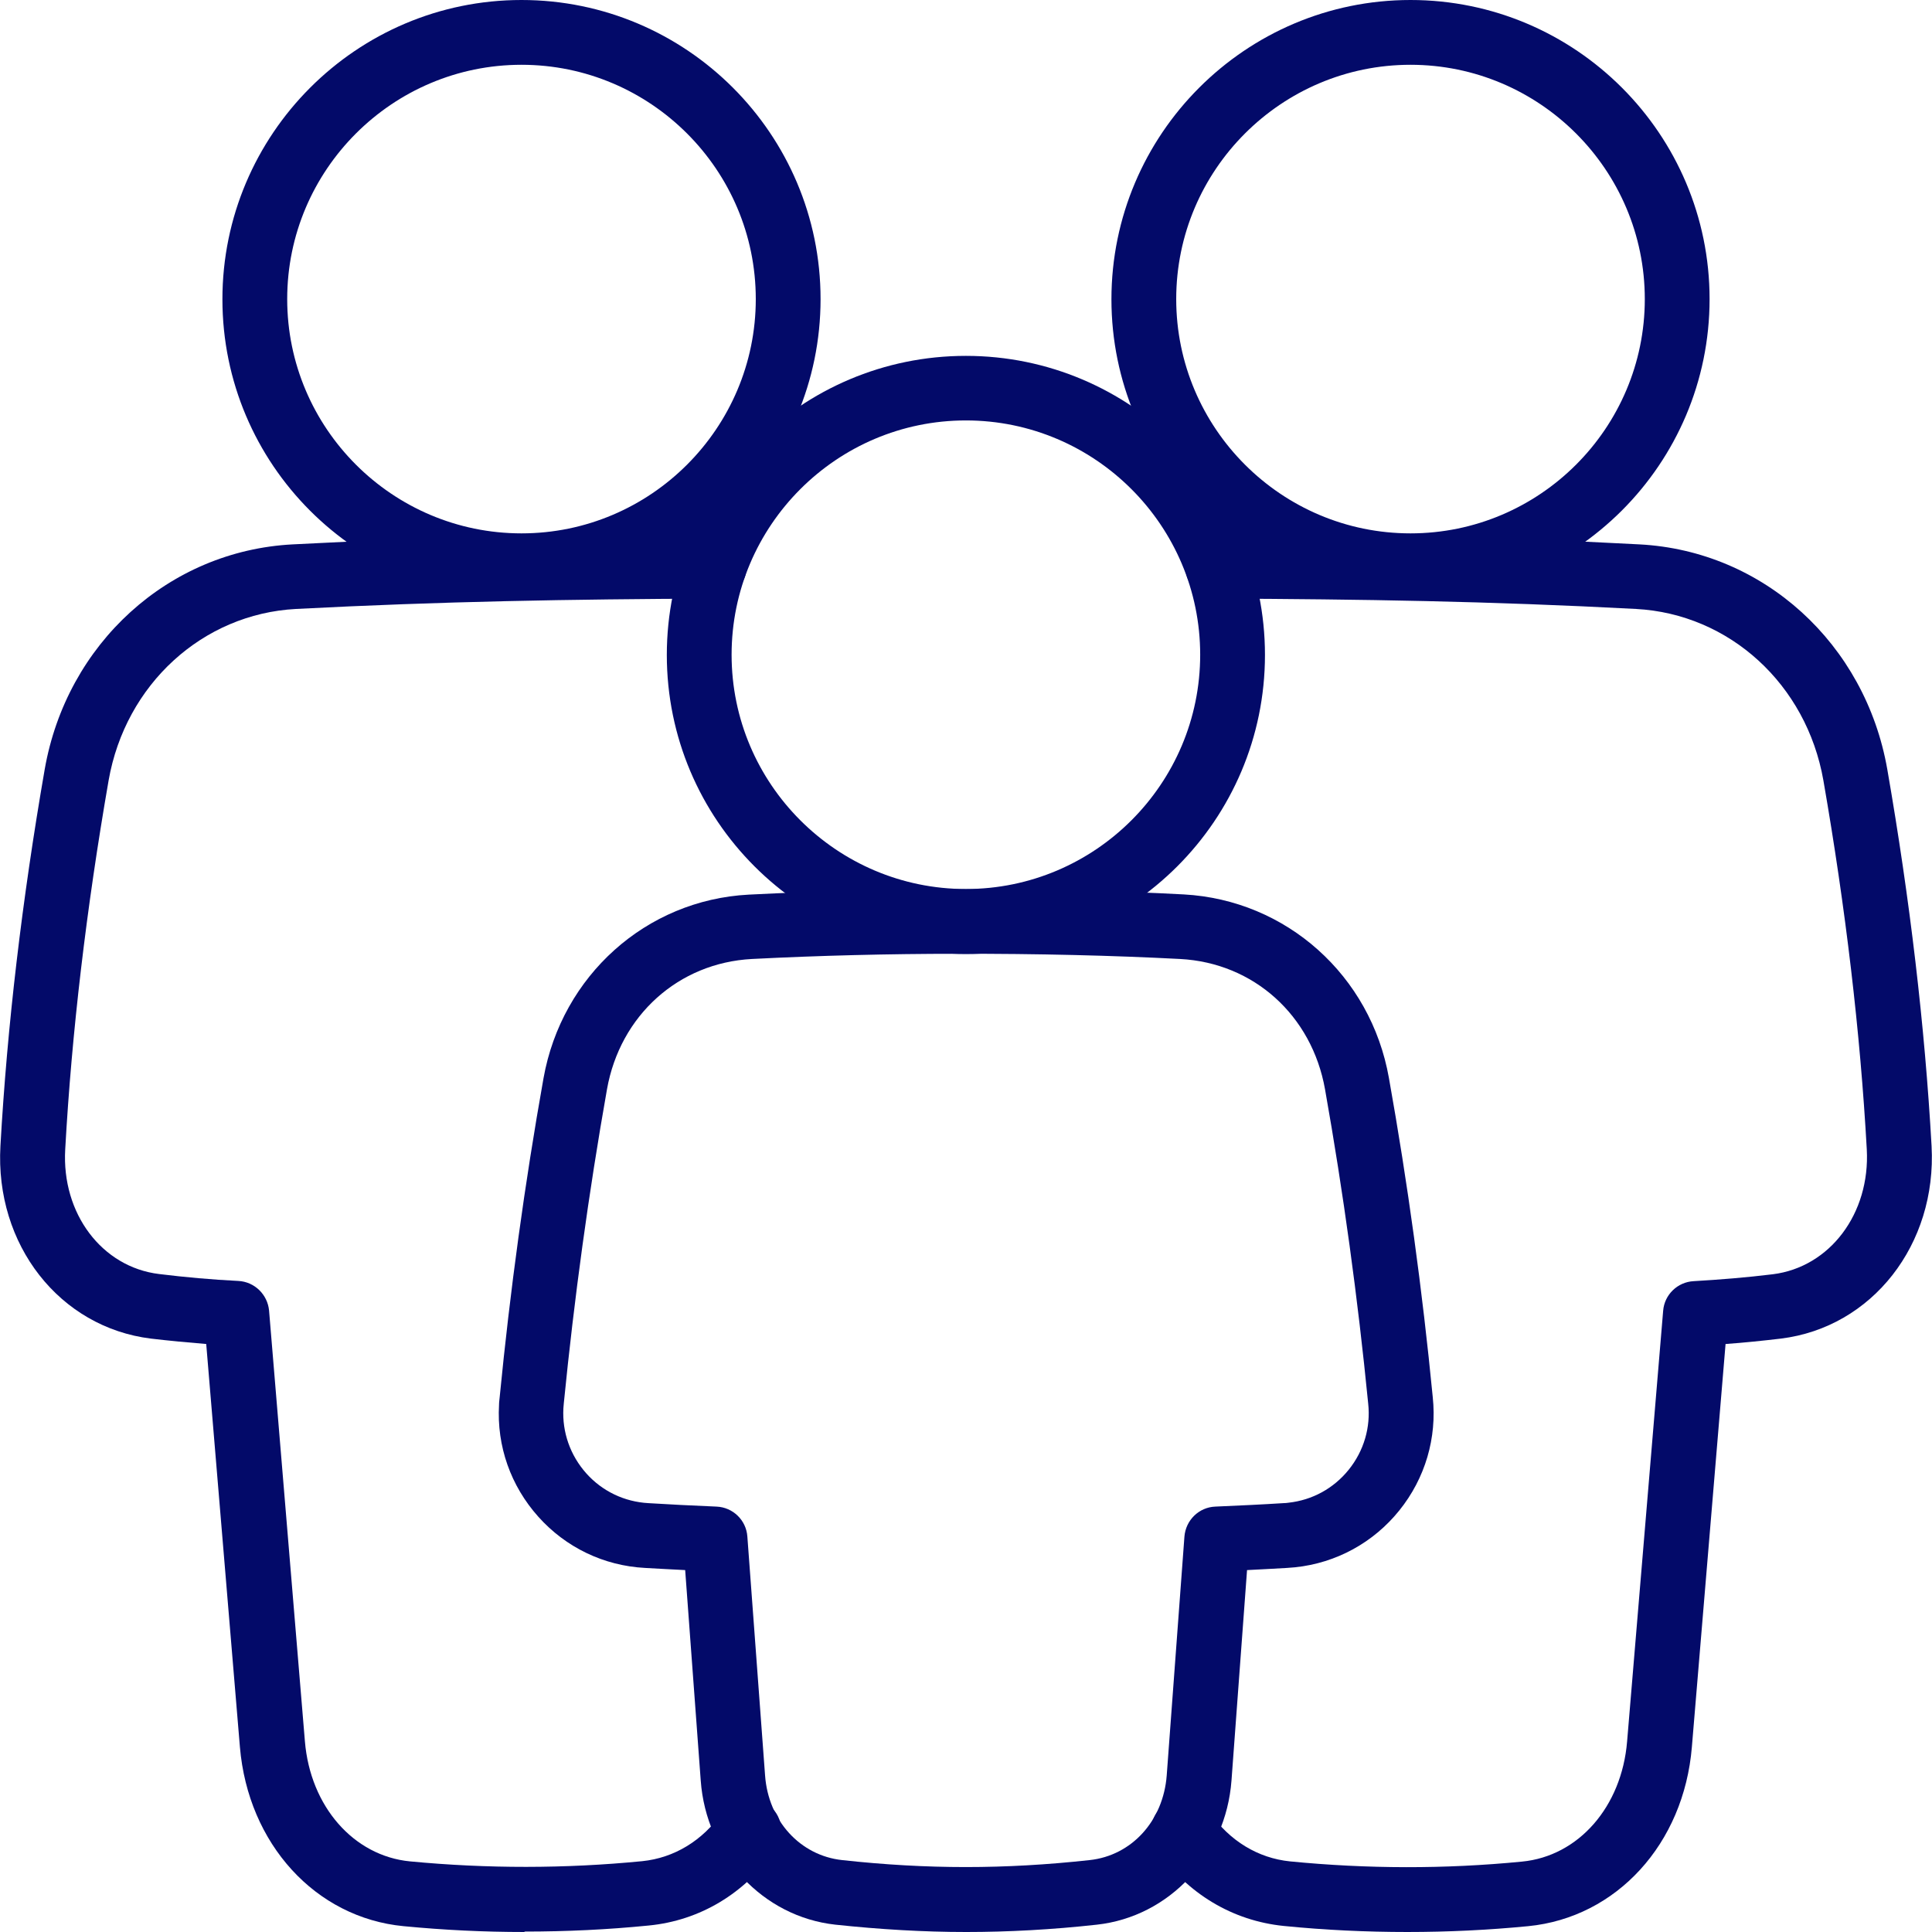 <svg xmlns="http://www.w3.org/2000/svg" id="Calque_2" data-name="Calque 2" viewBox="0 0 89.47 89.47"><defs><style> .cls-1 { fill: #030a69; stroke-width: 0px; } </style></defs><g id="Calque_1-2" data-name="Calque 1"><g id="no-poverty"><path class="cls-1" d="M65.32,27.71c-7.64,0-13.85-6.21-13.85-13.85S57.68,0,65.32,0s13.85,6.21,13.85,13.85-6.21,13.85-13.85,13.85ZM65.32,3c-5.98,0-10.85,4.87-10.85,10.85s4.87,10.85,10.85,10.85,10.85-4.87,10.85-10.85-4.87-10.85-10.85-10.85Z"></path><path class="cls-1" d="M24.15,27.71c-7.64,0-13.85-6.21-13.85-13.85S16.51,0,24.15,0s13.85,6.21,13.85,13.85-6.21,13.85-13.85,13.85ZM24.15,3c-5.98,0-10.85,4.87-10.85,10.85s4.87,10.85,10.85,10.85,10.85-4.87,10.85-10.85S30.13,3,24.15,3Z"></path><path class="cls-1" d="M44.73,44.18c-7.64,0-13.85-6.21-13.85-13.85s6.21-13.85,13.85-13.85,13.85,6.21,13.85,13.85-6.21,13.85-13.85,13.85ZM44.73,19.47c-5.98,0-10.85,4.87-10.85,10.85s4.87,10.85,10.85,10.85,10.85-4.87,10.85-10.85-4.87-10.85-10.85-10.85Z"></path><path class="cls-1" d="M24.28,89.47c-1.87,0-3.73-.09-5.59-.27-4.08-.39-7.2-3.81-7.58-8.3l-1.56-18.66c-.85-.07-1.71-.15-2.56-.25C2.76,61.47-.24,57.64.02,53.07c.31-5.53,1-11.39,2.05-17.44,1.02-5.83,5.74-10.12,11.48-10.42,6.82-.36,12.74-.46,19.53-.49h0c.83,0,1.5.67,1.5,1.49,0,.83-.66,1.5-1.49,1.51-6.74.03-12.62.13-19.38.48-4.33.23-7.9,3.49-8.68,7.94-1.03,5.93-1.71,11.68-2.01,17.09-.17,2.97,1.7,5.45,4.35,5.77,1.22.15,2.45.26,3.67.32.75.04,1.35.63,1.42,1.37l1.66,19.95c.25,3.02,2.26,5.31,4.87,5.56,3.57.34,7.18.34,10.75-.01,1.48-.15,2.8-.95,3.71-2.26.47-.68,1.41-.85,2.09-.38.68.47.85,1.41.38,2.09-1.42,2.05-3.51,3.3-5.88,3.53-1.9.19-3.82.28-5.74.28Z"></path><path class="cls-1" d="M65.19,89.47c-1.92,0-3.84-.09-5.74-.28-2.37-.24-4.46-1.49-5.88-3.53-.47-.68-.31-1.62.37-2.09.68-.47,1.62-.3,2.09.37.91,1.31,2.23,2.11,3.71,2.26,3.56.35,7.18.36,10.74.01,2.62-.25,4.62-2.54,4.87-5.56l1.67-19.95c.06-.75.67-1.33,1.41-1.37,1.21-.07,2.45-.17,3.67-.32,2.64-.33,4.51-2.81,4.35-5.78-.3-5.42-.98-11.17-2.01-17.09-.78-4.45-4.35-7.71-8.68-7.94-6.81-.36-12.68-.45-19.38-.48-.83,0-1.5-.68-1.49-1.51,0-.83.67-1.49,1.5-1.49h0c6.75.03,12.66.12,19.53.49,5.74.3,10.46,4.59,11.48,10.42,1.05,6.04,1.74,11.9,2.05,17.44.25,4.56-2.75,8.4-6.98,8.92-.85.1-1.71.19-2.56.25l-1.56,18.66c-.37,4.49-3.49,7.9-7.58,8.3-1.85.18-3.72.27-5.59.27Z"></path><path class="cls-1" d="M44.73,89.47c-1.95,0-3.99-.12-6.05-.34-3.35-.37-5.98-3.18-6.23-6.68l-.72-9.74c-.66-.03-1.29-.07-1.86-.1-1.91-.1-3.67-.95-4.94-2.37-1.28-1.43-1.93-3.27-1.82-5.18,0-.13.02-.24.03-.36.48-4.92,1.16-9.89,2.03-14.77.85-4.75,4.75-8.25,9.5-8.5,3.34-.17,6.73-.25,10.08-.25,3.67,0,7.06.08,10.07.24h0c4.75.26,8.66,3.75,9.5,8.5.87,4.87,1.55,9.84,2.03,14.78.2,1.89-.35,3.76-1.55,5.25-1.2,1.49-2.92,2.43-4.82,2.63-.14.01-.26.02-.38.03-.57.03-1.19.07-1.85.1l-.72,9.74c-.26,3.5-2.88,6.31-6.23,6.68-2.07.23-4.11.34-6.06.34ZM44.31,44.17c-3.16,0-6.34.08-9.49.24-3.4.18-6.1,2.61-6.71,6.03-.85,4.8-1.52,9.7-2,14.54l-.02.24c-.06,1.11.32,2.18,1.06,3.01s1.77,1.32,2.88,1.38c.94.06,1.99.11,3.15.16.76.03,1.38.63,1.43,1.39l.82,11.06c.15,2.09,1.62,3.71,3.57,3.92,3.92.43,7.53.43,11.46,0,1.95-.21,3.41-1.82,3.57-3.92l.82-11.06c.06-.76.67-1.36,1.43-1.39,1.16-.05,2.21-.1,3.15-.16.09,0,.17-.01.24-.02,1.1-.12,2.09-.66,2.79-1.53.7-.87,1.02-1.96.9-3.06-.48-4.88-1.15-9.77-2-14.56-.61-3.42-3.3-5.85-6.71-6.03-3.08-.16-6.59-.25-10.35-.24Z"></path></g></g></svg>